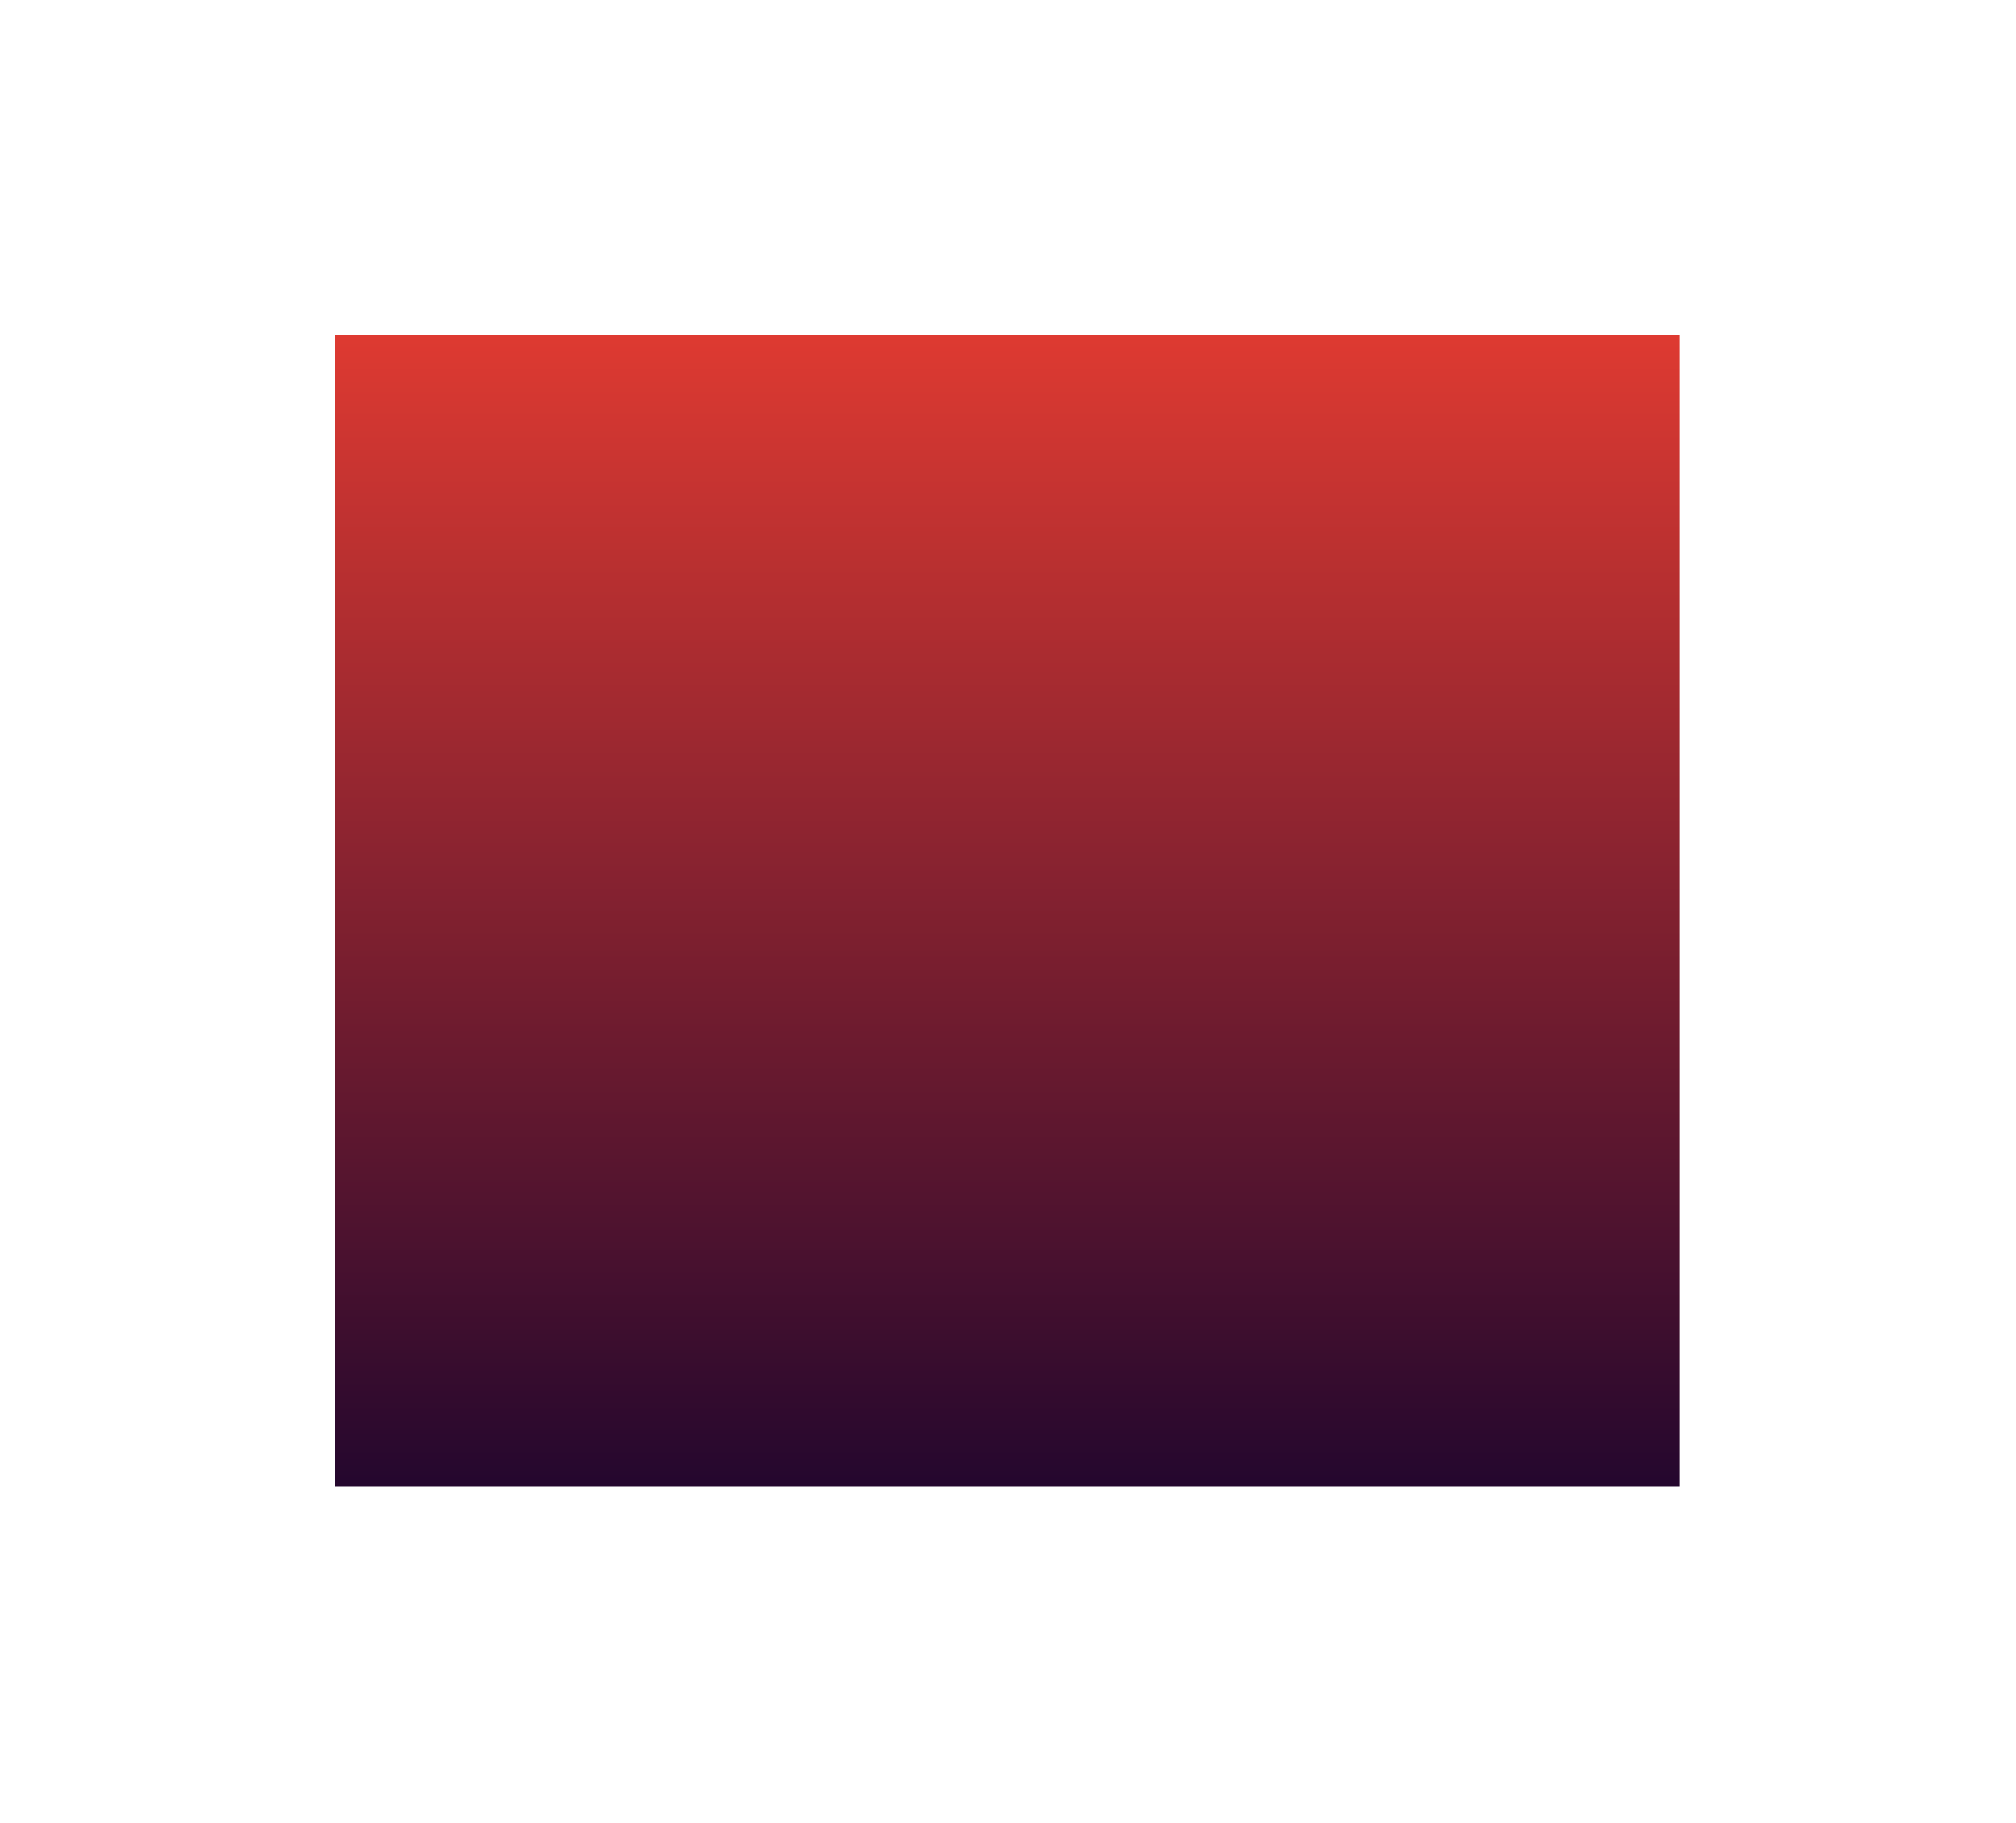 <?xml version="1.0" encoding="UTF-8"?> <svg xmlns="http://www.w3.org/2000/svg" width="690" height="624" viewBox="0 0 690 624" fill="none"><g filter="url(#filter0_f_1443_505)"><rect x="114.801" y="114.8" width="460" height="394" fill="url(#paint0_linear_1443_505)"></rect></g><defs><filter id="filter0_f_1443_505" x="0.001" y="-0" width="689.6" height="623.6" filterUnits="userSpaceOnUse" color-interpolation-filters="sRGB"><feFlood flood-opacity="0" result="BackgroundImageFix"></feFlood><feBlend mode="normal" in="SourceGraphic" in2="BackgroundImageFix" result="shape"></feBlend><feGaussianBlur stdDeviation="57.4" result="effect1_foregroundBlur_1443_505"></feGaussianBlur></filter><linearGradient id="paint0_linear_1443_505" x1="344.801" y1="114.8" x2="344.801" y2="508.8" gradientUnits="userSpaceOnUse"><stop stop-color="#DE3A31"></stop><stop offset="1" stop-color="#24072E"></stop></linearGradient></defs></svg> 
